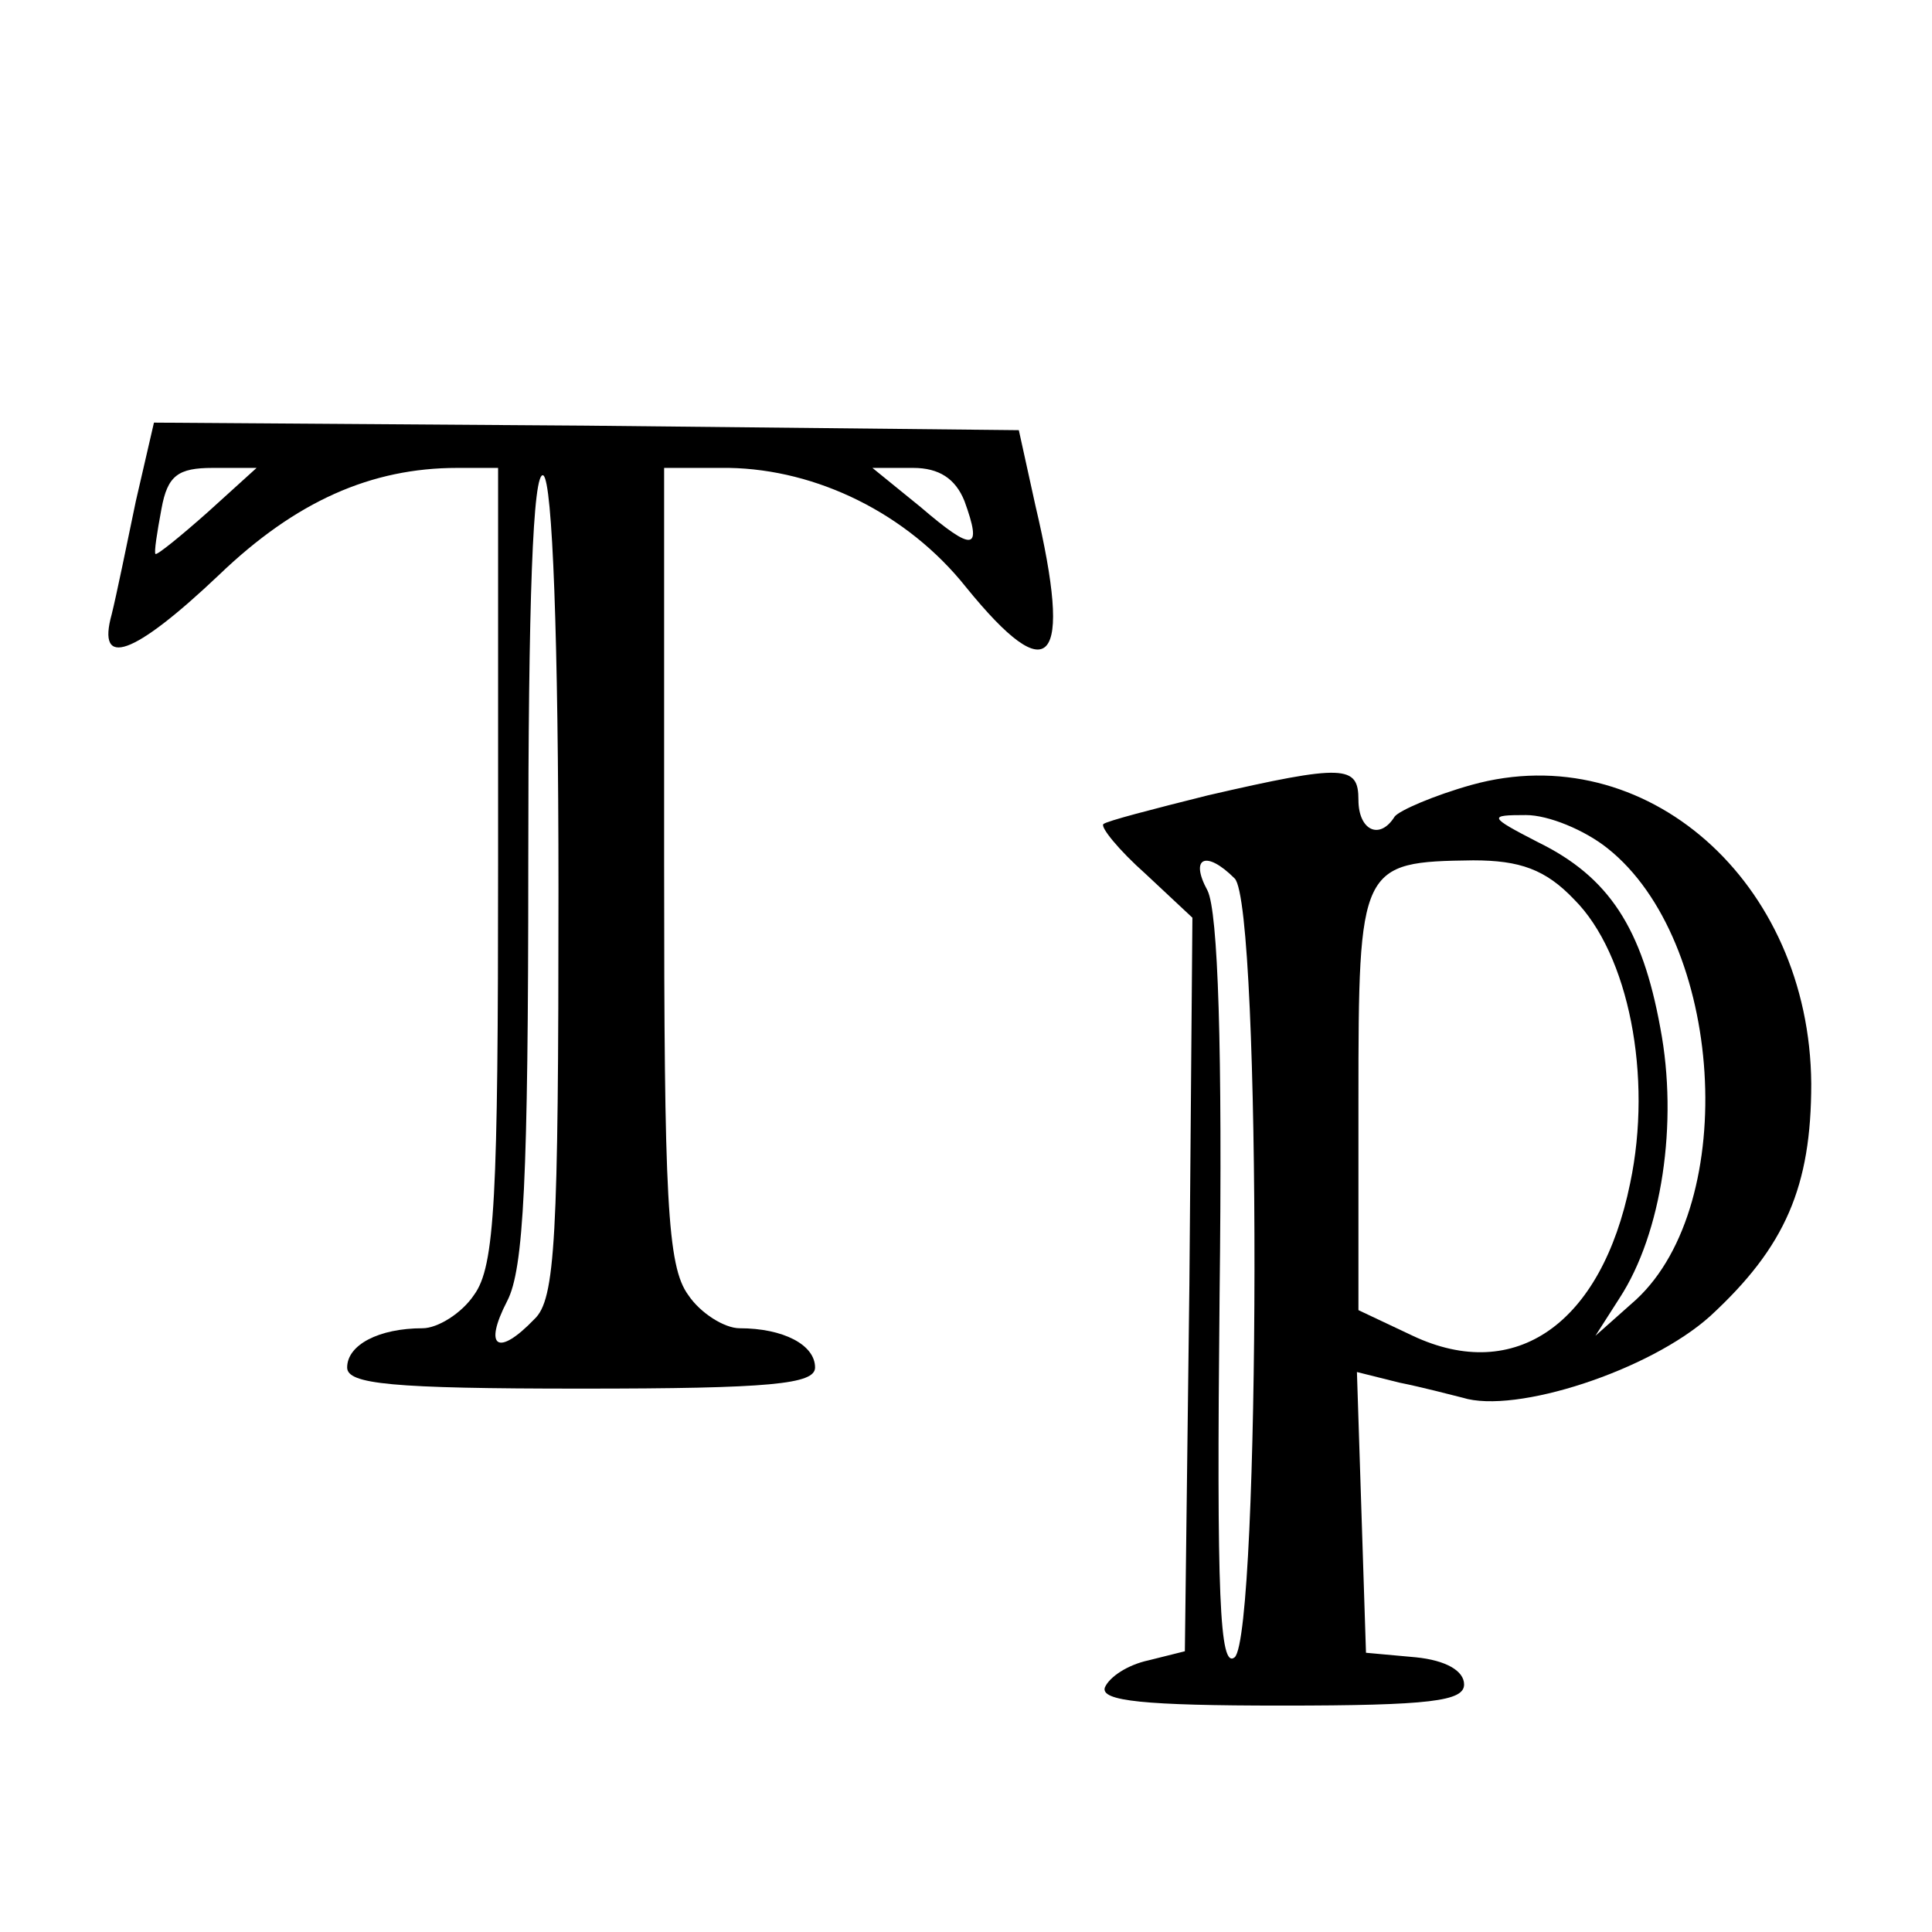 <?xml version="1.0" standalone="no"?>
<!DOCTYPE svg PUBLIC "-//W3C//DTD SVG 20010904//EN"
 "http://www.w3.org/TR/2001/REC-SVG-20010904/DTD/svg10.dtd">
<svg version="1.0" xmlns="http://www.w3.org/2000/svg"
 width="128pt" height="128pt" viewBox="0 0 128 128"
 preserveAspectRatio="xMidYMid meet">

<g transform="translate(0,128) scale(0.1,-0.1)"
fill="#000000" stroke="none">
<path d="M90 948 c-6 -29 -13 -63 -16 -75 -10 -36 14 -28 71 26 51 49 101 71
158 71 l27 0 0 -263 c0 -221 -2 -266 -16 -285 -8 -12 -24 -22 -34 -22 -29 0
-50 -11 -50 -26 0 -11 29 -14 155 -14 126 0 155 3 155 14 0 15 -21 26 -50 26
-10 0 -26 10 -34 22 -14 19 -16 64 -16 285 l0 263 43 0 c58 -1 118 -30 157
-79 56 -69 71 -52 46 54 l-11 50 -287 3 -286 2 -12 -52z m48 -7 c-18 -16 -34
-29 -35 -28 -1 1 1 14 4 30 4 22 11 27 34 27 l29 0 -32 -29z m232 -251 c0
-231 -2 -271 -16 -284 -24 -25 -34 -19 -18 12 11 21 14 81 14 290 0 173 3 261
10 257 6 -4 10 -107 10 -275z m269 258 c12 -33 6 -34 -29 -4 l-32 26 27 0 c17
0 28 -7 34 -22z"/>
<path d="M800 753 c-36 -9 -67 -17 -69 -19 -2 -2 10 -17 28 -33 l31 -29 -2
-243 -3 -243 -24 -6 c-14 -3 -26 -11 -29 -18 -3 -9 26 -12 117 -12 99 0 121 3
121 14 0 9 -12 16 -32 18 l-33 3 -3 93 -3 93 28 -7 c15 -3 34 -8 42 -10 35
-11 124 18 164 54 50 46 67 86 67 154 -1 134 -110 230 -225 198 -25 -7 -48
-17 -51 -21 -10 -16 -24 -9 -24 11 0 23 -9 24 -100 3z m265 -35 c77 -61 88
-235 19 -299 l-27 -24 16 25 c28 43 39 116 27 179 -12 66 -34 100 -81 123 -33
17 -33 18 -8 18 15 0 39 -10 54 -22z m-247 -20 c18 -18 17 -501 0 -516 -10 -8
-12 40 -10 239 2 165 -1 255 -8 269 -12 22 -1 27 18 8z m225 -14 c36 -36 52
-117 37 -188 -19 -93 -76 -133 -144 -101 l-36 17 0 139 c0 156 1 158 76 159
31 0 48 -6 67 -26z"/>
</g>
</svg>
